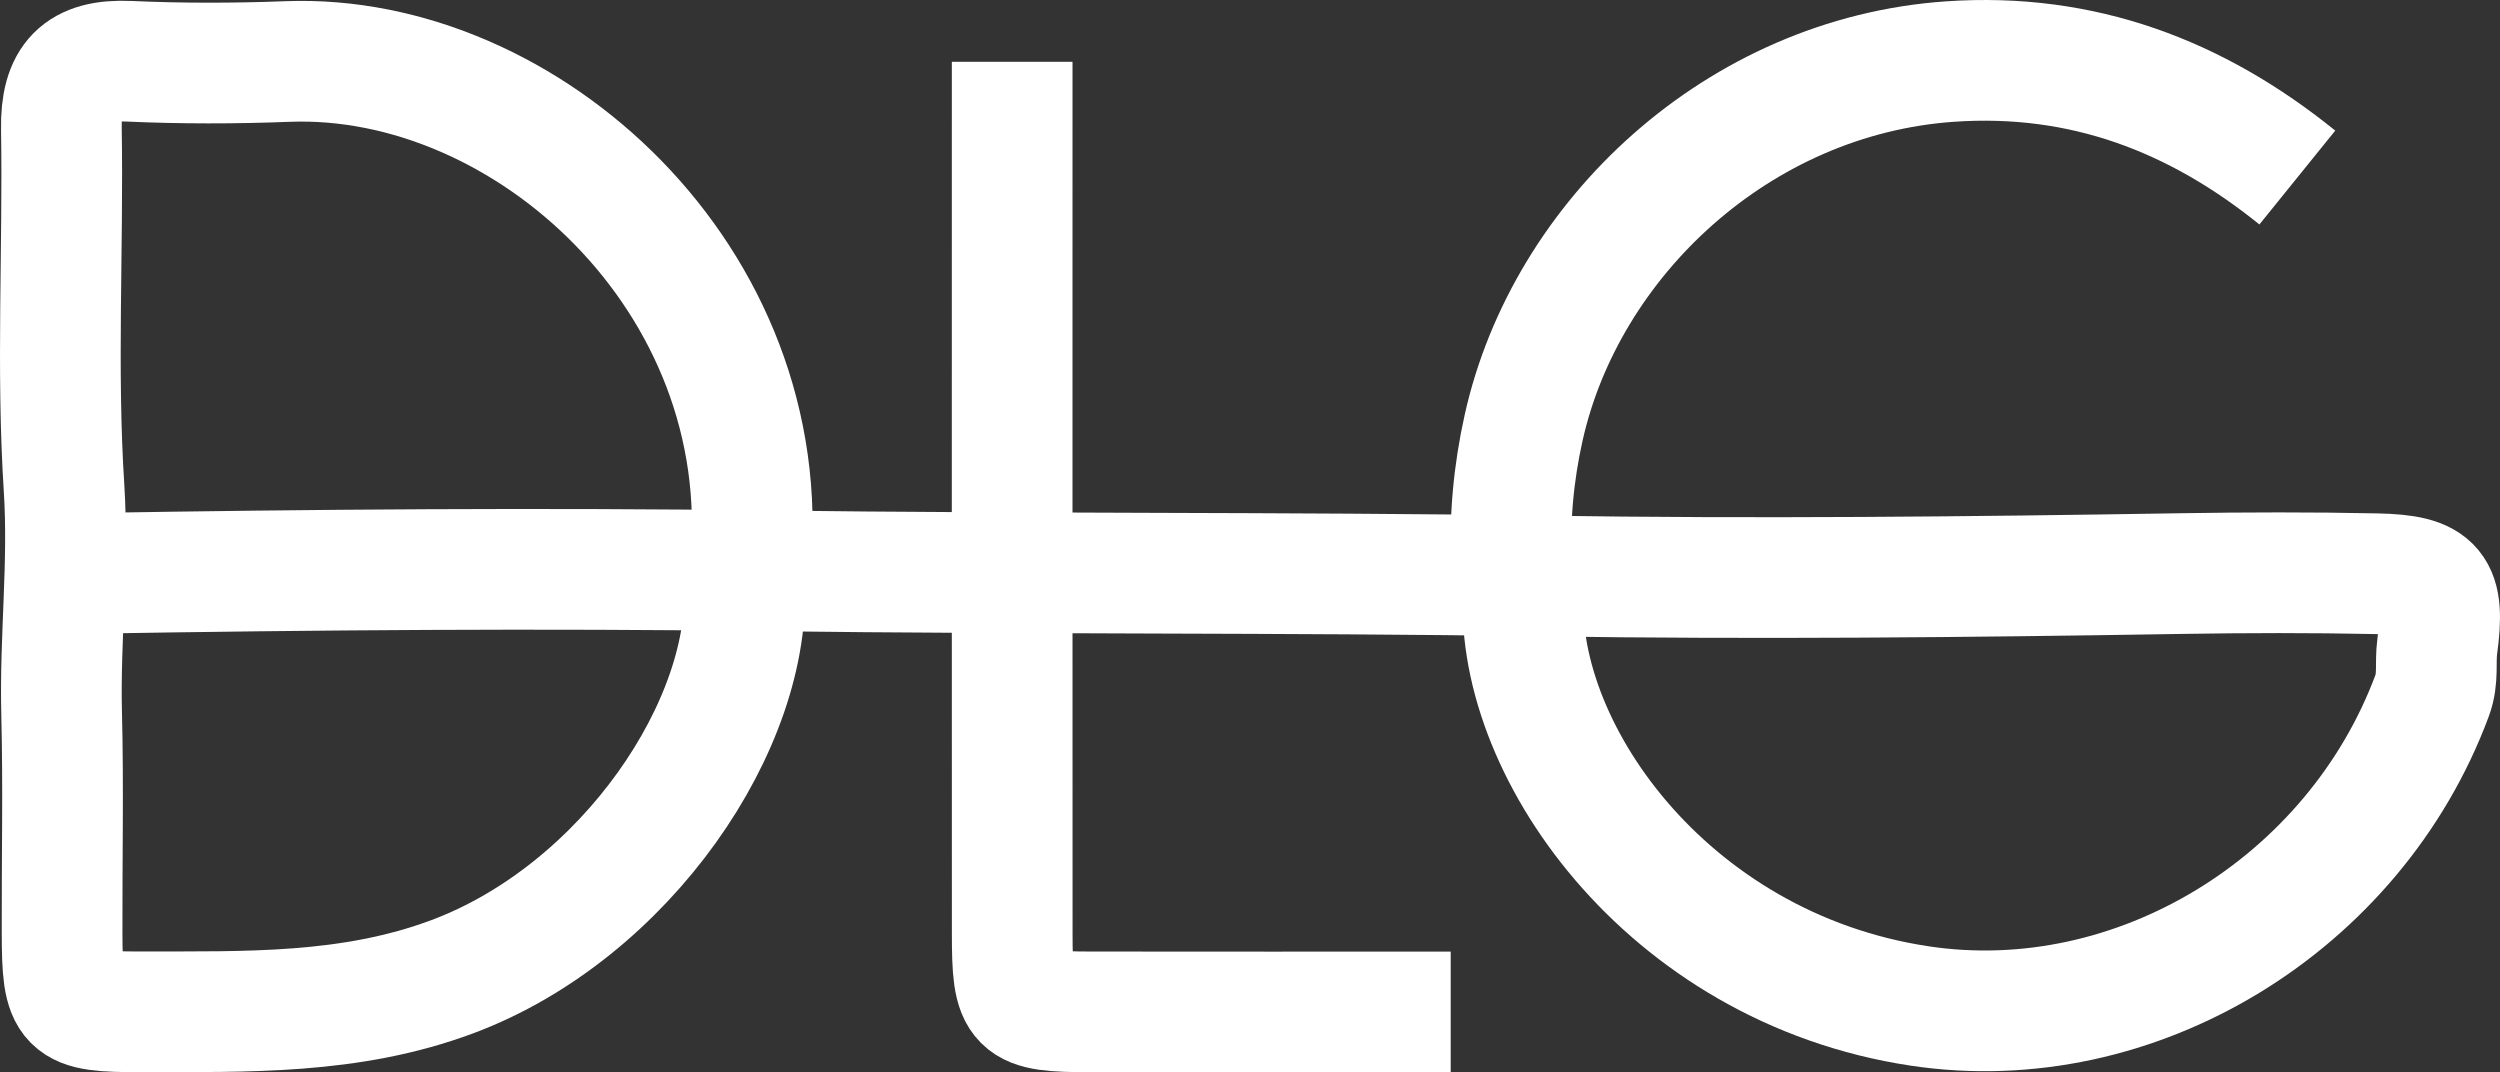 <?xml version="1.0" encoding="UTF-8"?> <svg xmlns="http://www.w3.org/2000/svg" id="_Слой_2" data-name="Слой 2" viewBox="0 0 600.71 257.67"><rect x="0" y="0" width="600.71" height="257.67" fill="#333333" stroke="none"/><defs><style> .cls-1 { fill: none; stroke: #fff; stroke-miterlimit: 10; stroke-width: 29px; } </style></defs><g id="Layer_3" data-name="Layer 3"><g id="E0uDjS"><g><path class="cls-1" d="M180.28,136.32c6.5-69.16-53.91-123.76-111.23-121.54-12.66.49-25.38.51-38.04-.06-11.88-.53-16.45,4.36-16.26,16.23.47,28.77-1.2,57.65.64,86.31,1.17,18.22-1.04,36.12-.58,54.18.44,17.55.06,35.12.11,52.68.05,17.98,1.03,19.04,19.02,19,25.21-.06,50.18.74,74.76-8.44,41.62-15.55,72.41-61,70.13-95.44"></path><path class="cls-1" d="M366.14,140.71c-3.23,38.12,33.87,91.78,95.12,101.01,51.91,7.83,104.46-24.34,123.15-74.59,1.54-4.15.69-7.89,1.22-11.79,1.92-14.11-.45-17.18-14.6-17.48-15.6-.33-31.22-.29-46.83-.04-51.22.84-102.52,1.35-153.66.58-61.95-.93-123.94-.44-185.89-1.24-54.56-.71-109.27-.3-163.9.62"></path><path class="cls-1" d="M552.01,42.66c-24.34-19.67-51.67-30.06-83.42-27.87-50.95,3.52-92.31,42.54-102.46,87.87-2.49,11.11-3.5,22.31-2.91,33.67"></path><path class="cls-1" d="M243.21,14.85c0,69.76-.02,139.52.01,209.28,0,17.98,1.03,18.98,19.01,19.01,28.78.05,57.57.01,86.35.01"></path></g></g></g></svg> 